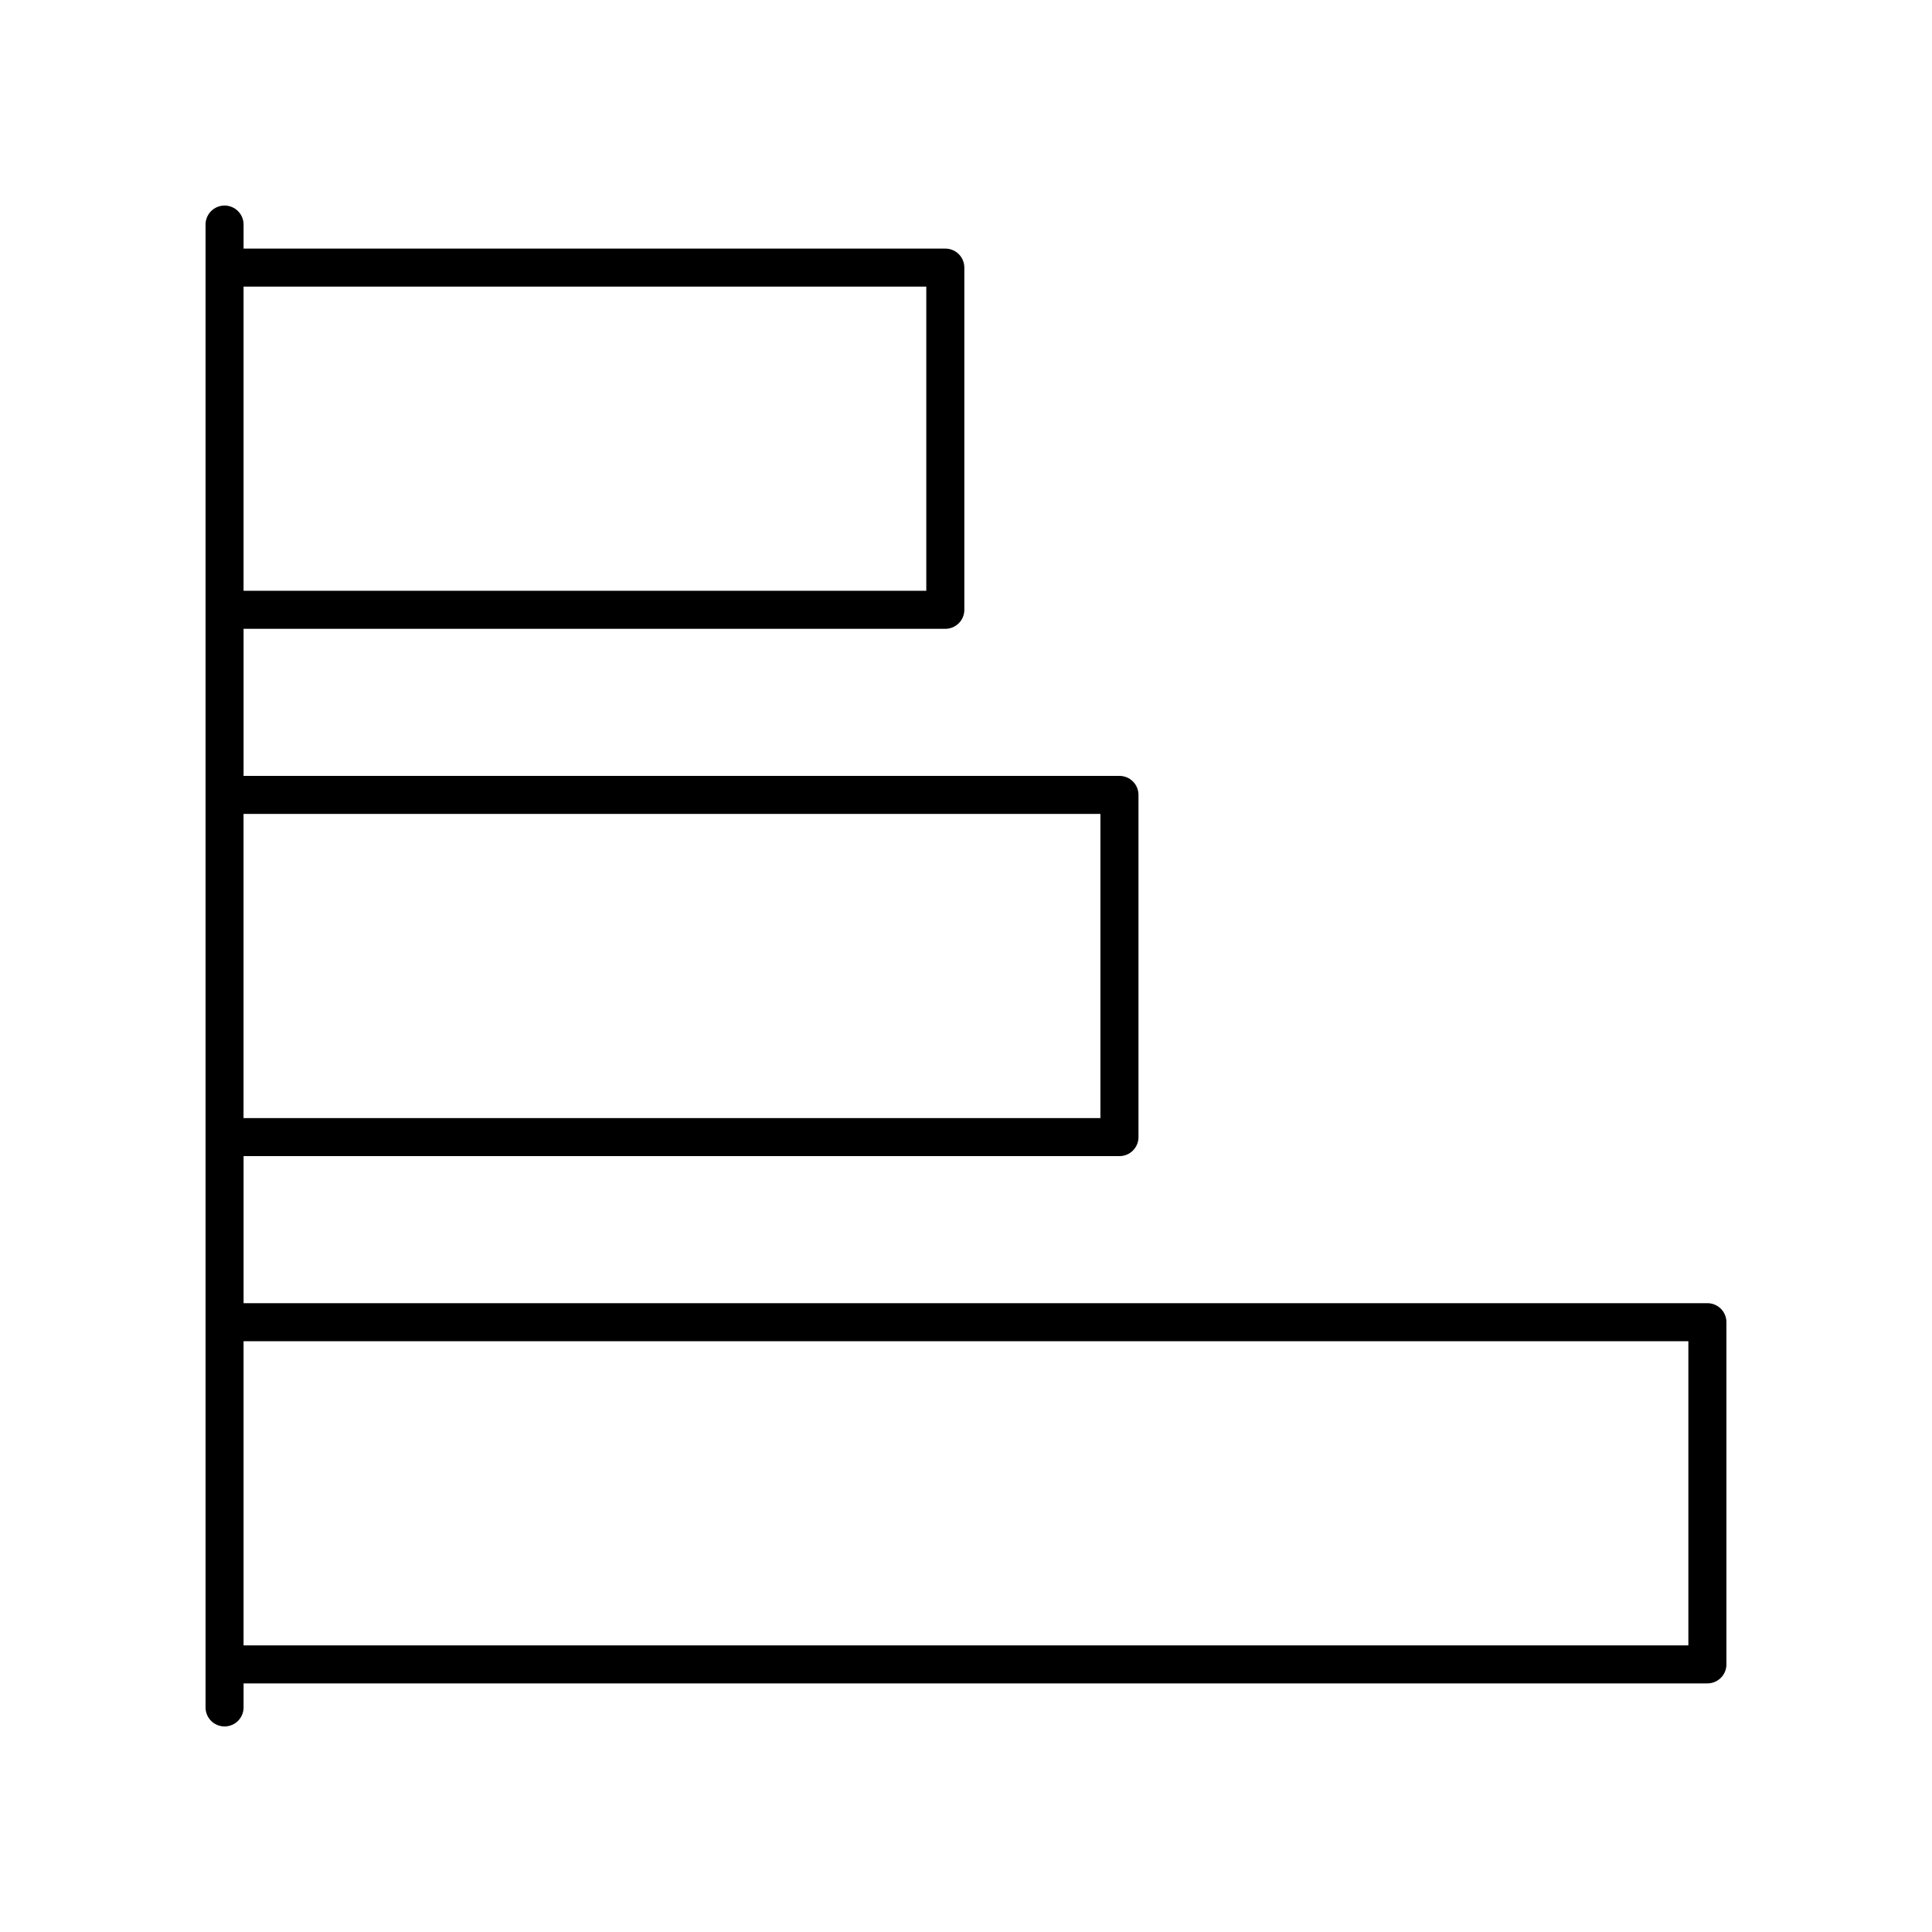 <?xml version="1.0" encoding="UTF-8"?>
<!-- Uploaded to: ICON Repo, www.svgrepo.com, Generator: ICON Repo Mixer Tools -->
<svg fill="#000000" width="800px" height="800px" version="1.1" viewBox="144 144 512 512" xmlns="http://www.w3.org/2000/svg">
 <path d="m596.48 489.36h-387.93v-38.977h232.12c2.785 0 5.039-2.254 5.039-5.039v-90.684c0-2.785-2.254-5.039-5.039-5.039h-232.12v-38.977h185.97c2.785 0 5.039-2.254 5.039-5.039v-90.688c0-2.785-2.254-5.039-5.039-5.039l-185.97 0.004v-6.367c0-2.785-2.254-5.039-5.039-5.039-2.785 0-5.039 2.254-5.039 5.039v392.97c0 2.785 2.254 5.039 5.039 5.039 2.785 0 5.039-2.254 5.039-5.039v-6.367h387.93c2.785 0 5.039-2.254 5.039-5.039v-90.688c0-2.781-2.254-5.035-5.039-5.035zm-160.86-129.66v80.609h-227.08v-80.609zm-46.145-139.74v80.609h-180.93v-80.609zm201.96 360.09h-382.89v-80.609h382.89z"/>
</svg>